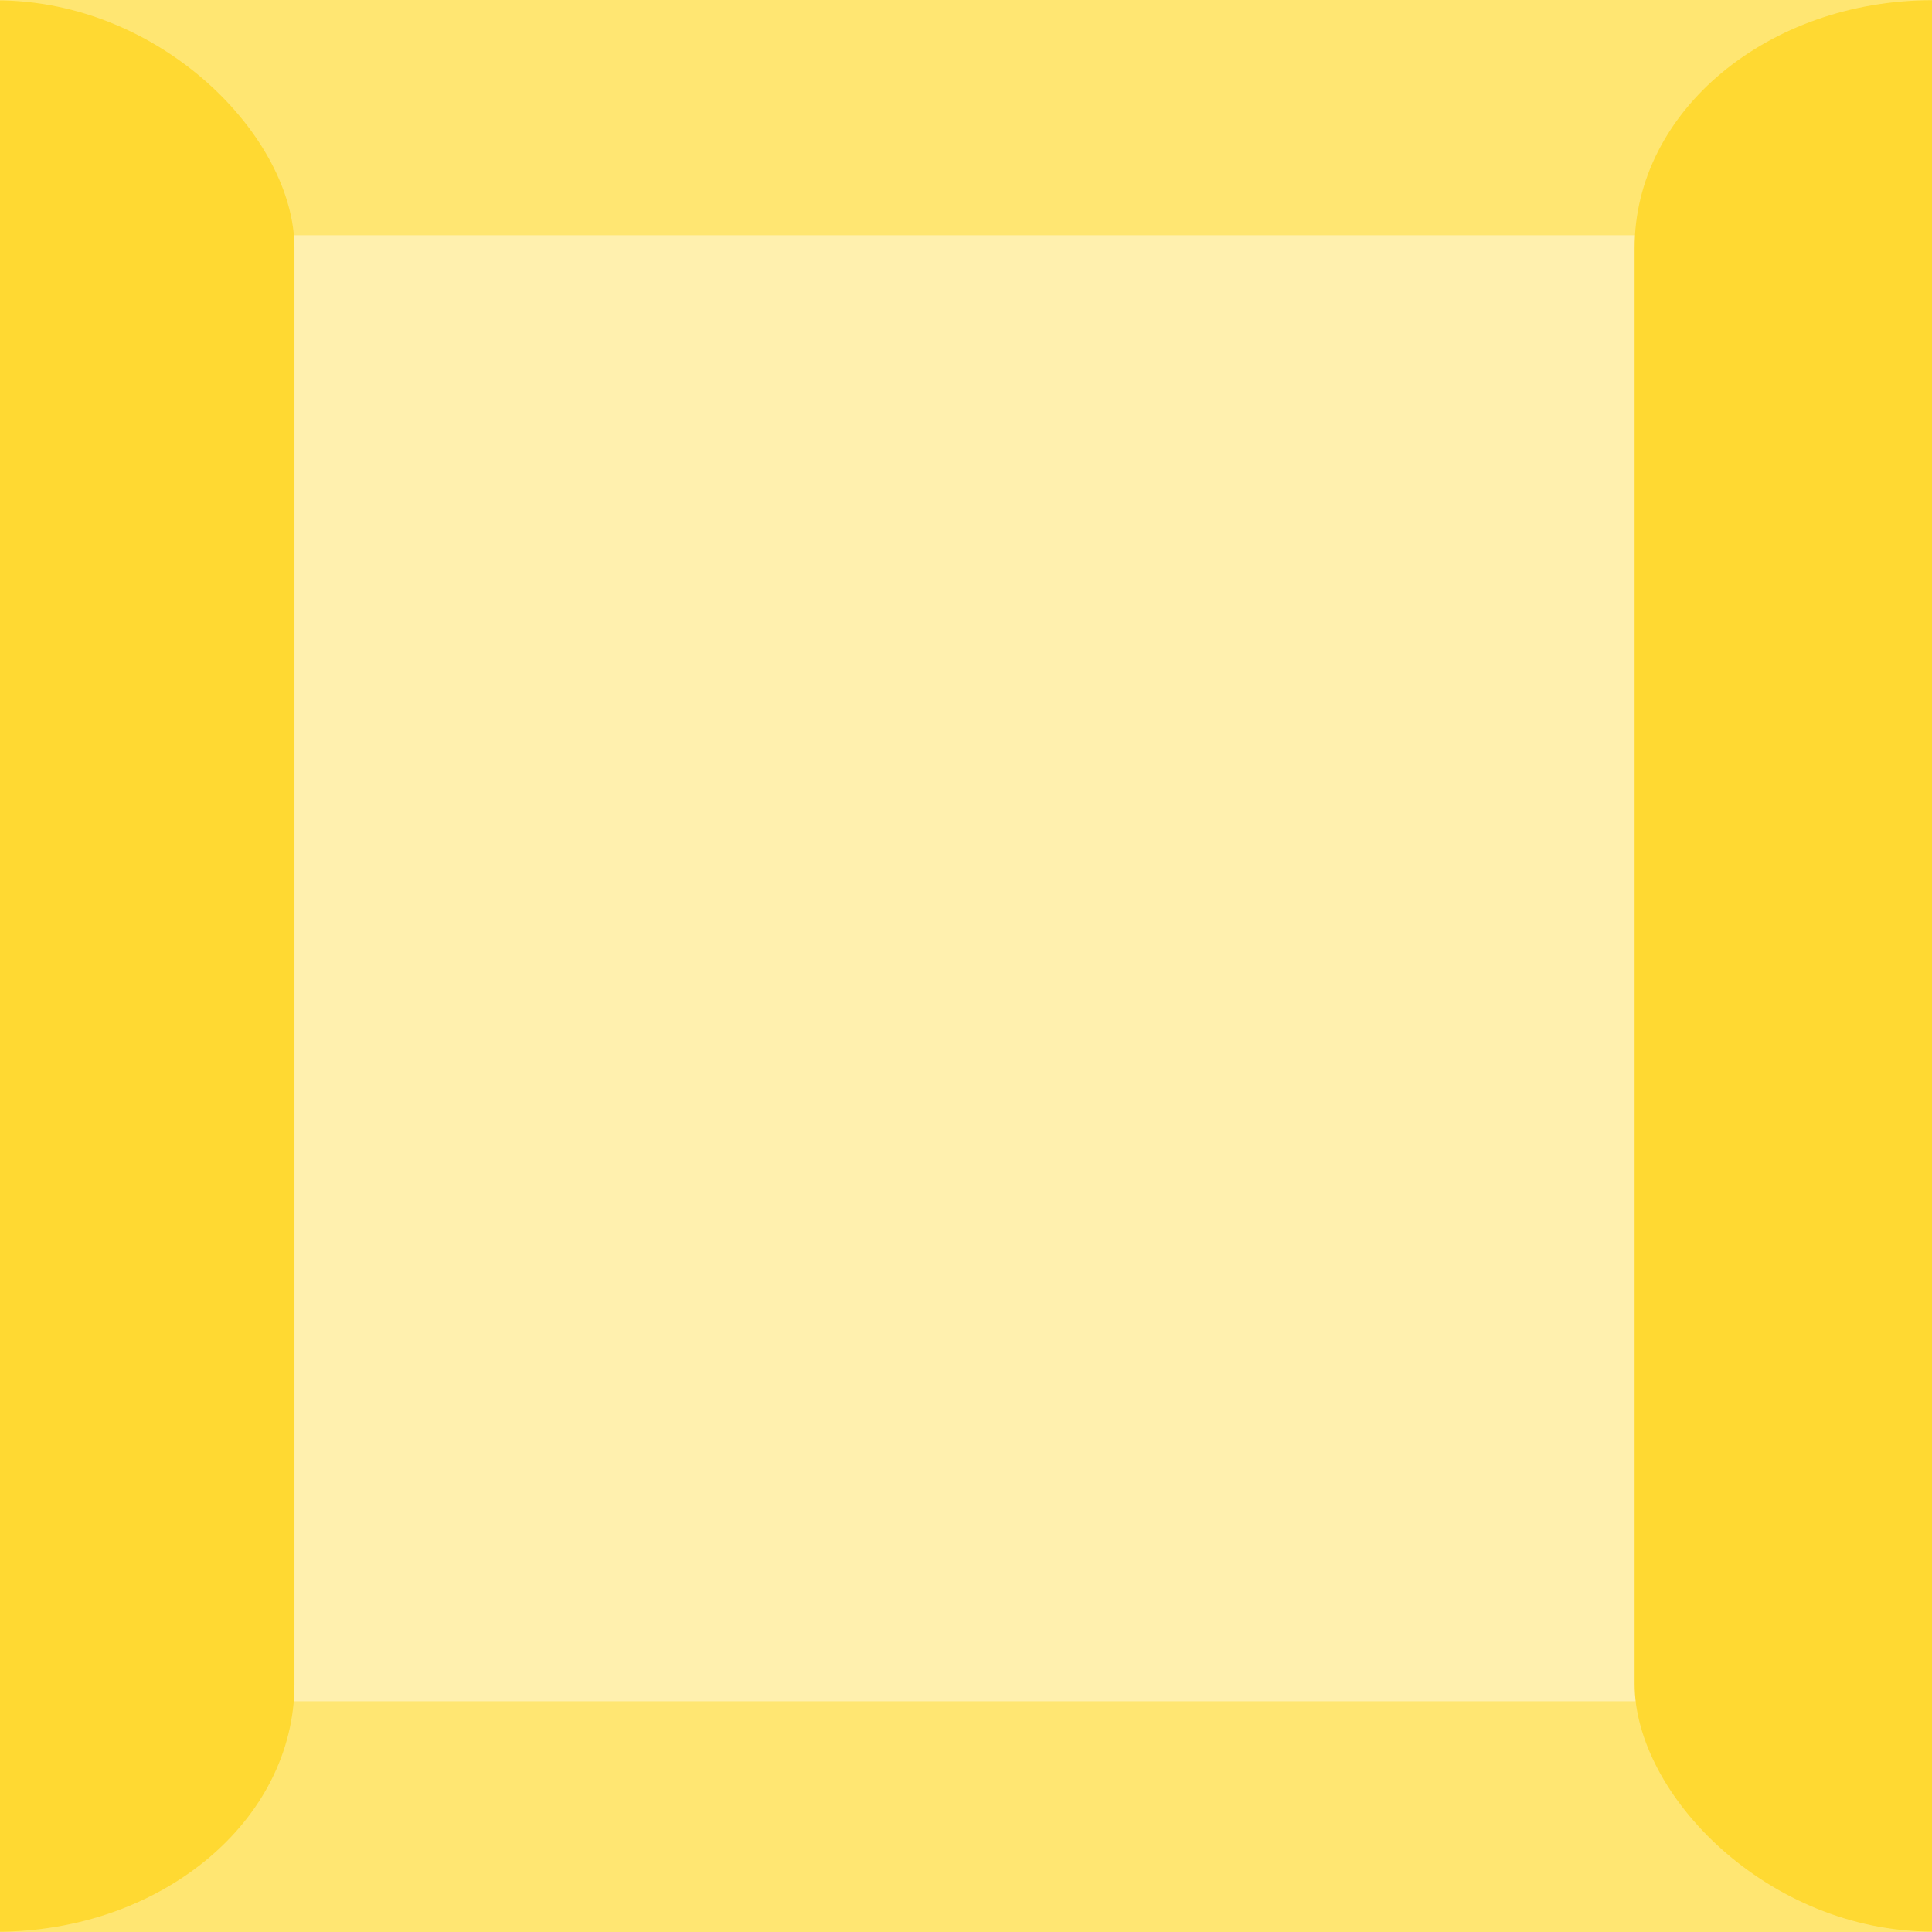 <?xml version="1.0" encoding="UTF-8" standalone="no"?>
<!-- Created with Inkscape (http://www.inkscape.org/) -->

<svg
   width="500"
   height="500"
   viewBox="0 0 132.292 132.292"
   version="1.1"
   id="svg5"
   inkscape:version="1.2.2 (b0a8486541, 2022-12-01)"
   sodipodi:docname="tile.svg"
   xmlns:inkscape="http://www.inkscape.org/namespaces/inkscape"
   xmlns:sodipodi="http://sodipodi.sourceforge.net/DTD/sodipodi-0.dtd"
   xmlns="http://www.w3.org/2000/svg"
   xmlns:svg="http://www.w3.org/2000/svg">
  <rect x="0" y="0" width="132.292" height="132.292" fill="#333333" stroke="none"/>
  <sodipodi:namedview
     id="namedview7"
     pagecolor="#505050"
     bordercolor="#eeeeee"
     borderopacity="1"
     inkscape:showpageshadow="0"
     inkscape:pageopacity="0"
     inkscape:pagecheckerboard="0"
     inkscape:deskcolor="#505050"
     inkscape:document-units="mm"
     showgrid="false"
     inkscape:zoom="0.54866744"
     inkscape:cx="356.31784"
     inkscape:cy="373.63252"
     inkscape:window-width="1892"
     inkscape:window-height="1027"
     inkscape:window-x="10"
     inkscape:window-y="10"
     inkscape:window-maximized="1"
     inkscape:current-layer="layer1" />
  <defs
     id="defs2" />
  <g
     inkscape:label="Layer 1"
     inkscape:groupmode="layer"
     id="layer1">
    <rect
       style="fill:#fff0ae;stroke:#ffffff;stroke-width:0;stroke-linecap:round;stroke-linejoin:round;paint-order:stroke fill markers;fill-opacity:1;stroke-dasharray:none"
       id="rect111"
       width="158.699"
       height="158.159"
       x="-14.172"
       y="-13.146" />
    <rect
       style="fill:#ffe672;fill-opacity:1;stroke:#ffffff;stroke-width:0;stroke-linecap:square;stroke-linejoin:bevel;stroke-dasharray:none;paint-order:markers fill stroke"
       id="rect11512"
       width="327.31"
       height="57.369"
       x="-94.706"
       y="-41.261" />
    <rect
       style="fill:#ffe672;fill-opacity:1;stroke:#ffffff;stroke-width:0;stroke-linecap:square;stroke-linejoin:bevel;stroke-dasharray:none;paint-order:markers fill stroke"
       id="rect11512-6"
       width="327.31"
       height="57.369"
       x="-81.304"
       y="116.494" />
    <rect
       style="fill:#ffd932;fill-opacity:1;stroke:#ffffff;stroke-width:0;stroke-linecap:square;stroke-linejoin:bevel;stroke-dasharray:none;paint-order:markers fill stroke"
       id="rect10047"
       width="40.783"
       height="132.25"
       x="-20.62"
       y="0.024"
       ry="16.955"
       rx="20.391" />
    <rect
       style="fill:#ffd932;fill-opacity:1;stroke:#ffffff;stroke-width:0;stroke-linecap:square;stroke-linejoin:bevel;stroke-dasharray:none;paint-order:markers fill stroke"
       id="rect10047-3"
       width="40.783"
       height="132.25"
       x="111.928"
       y="0.013"
       ry="16.955"
       rx="20.391" />
  </g>
</svg>
